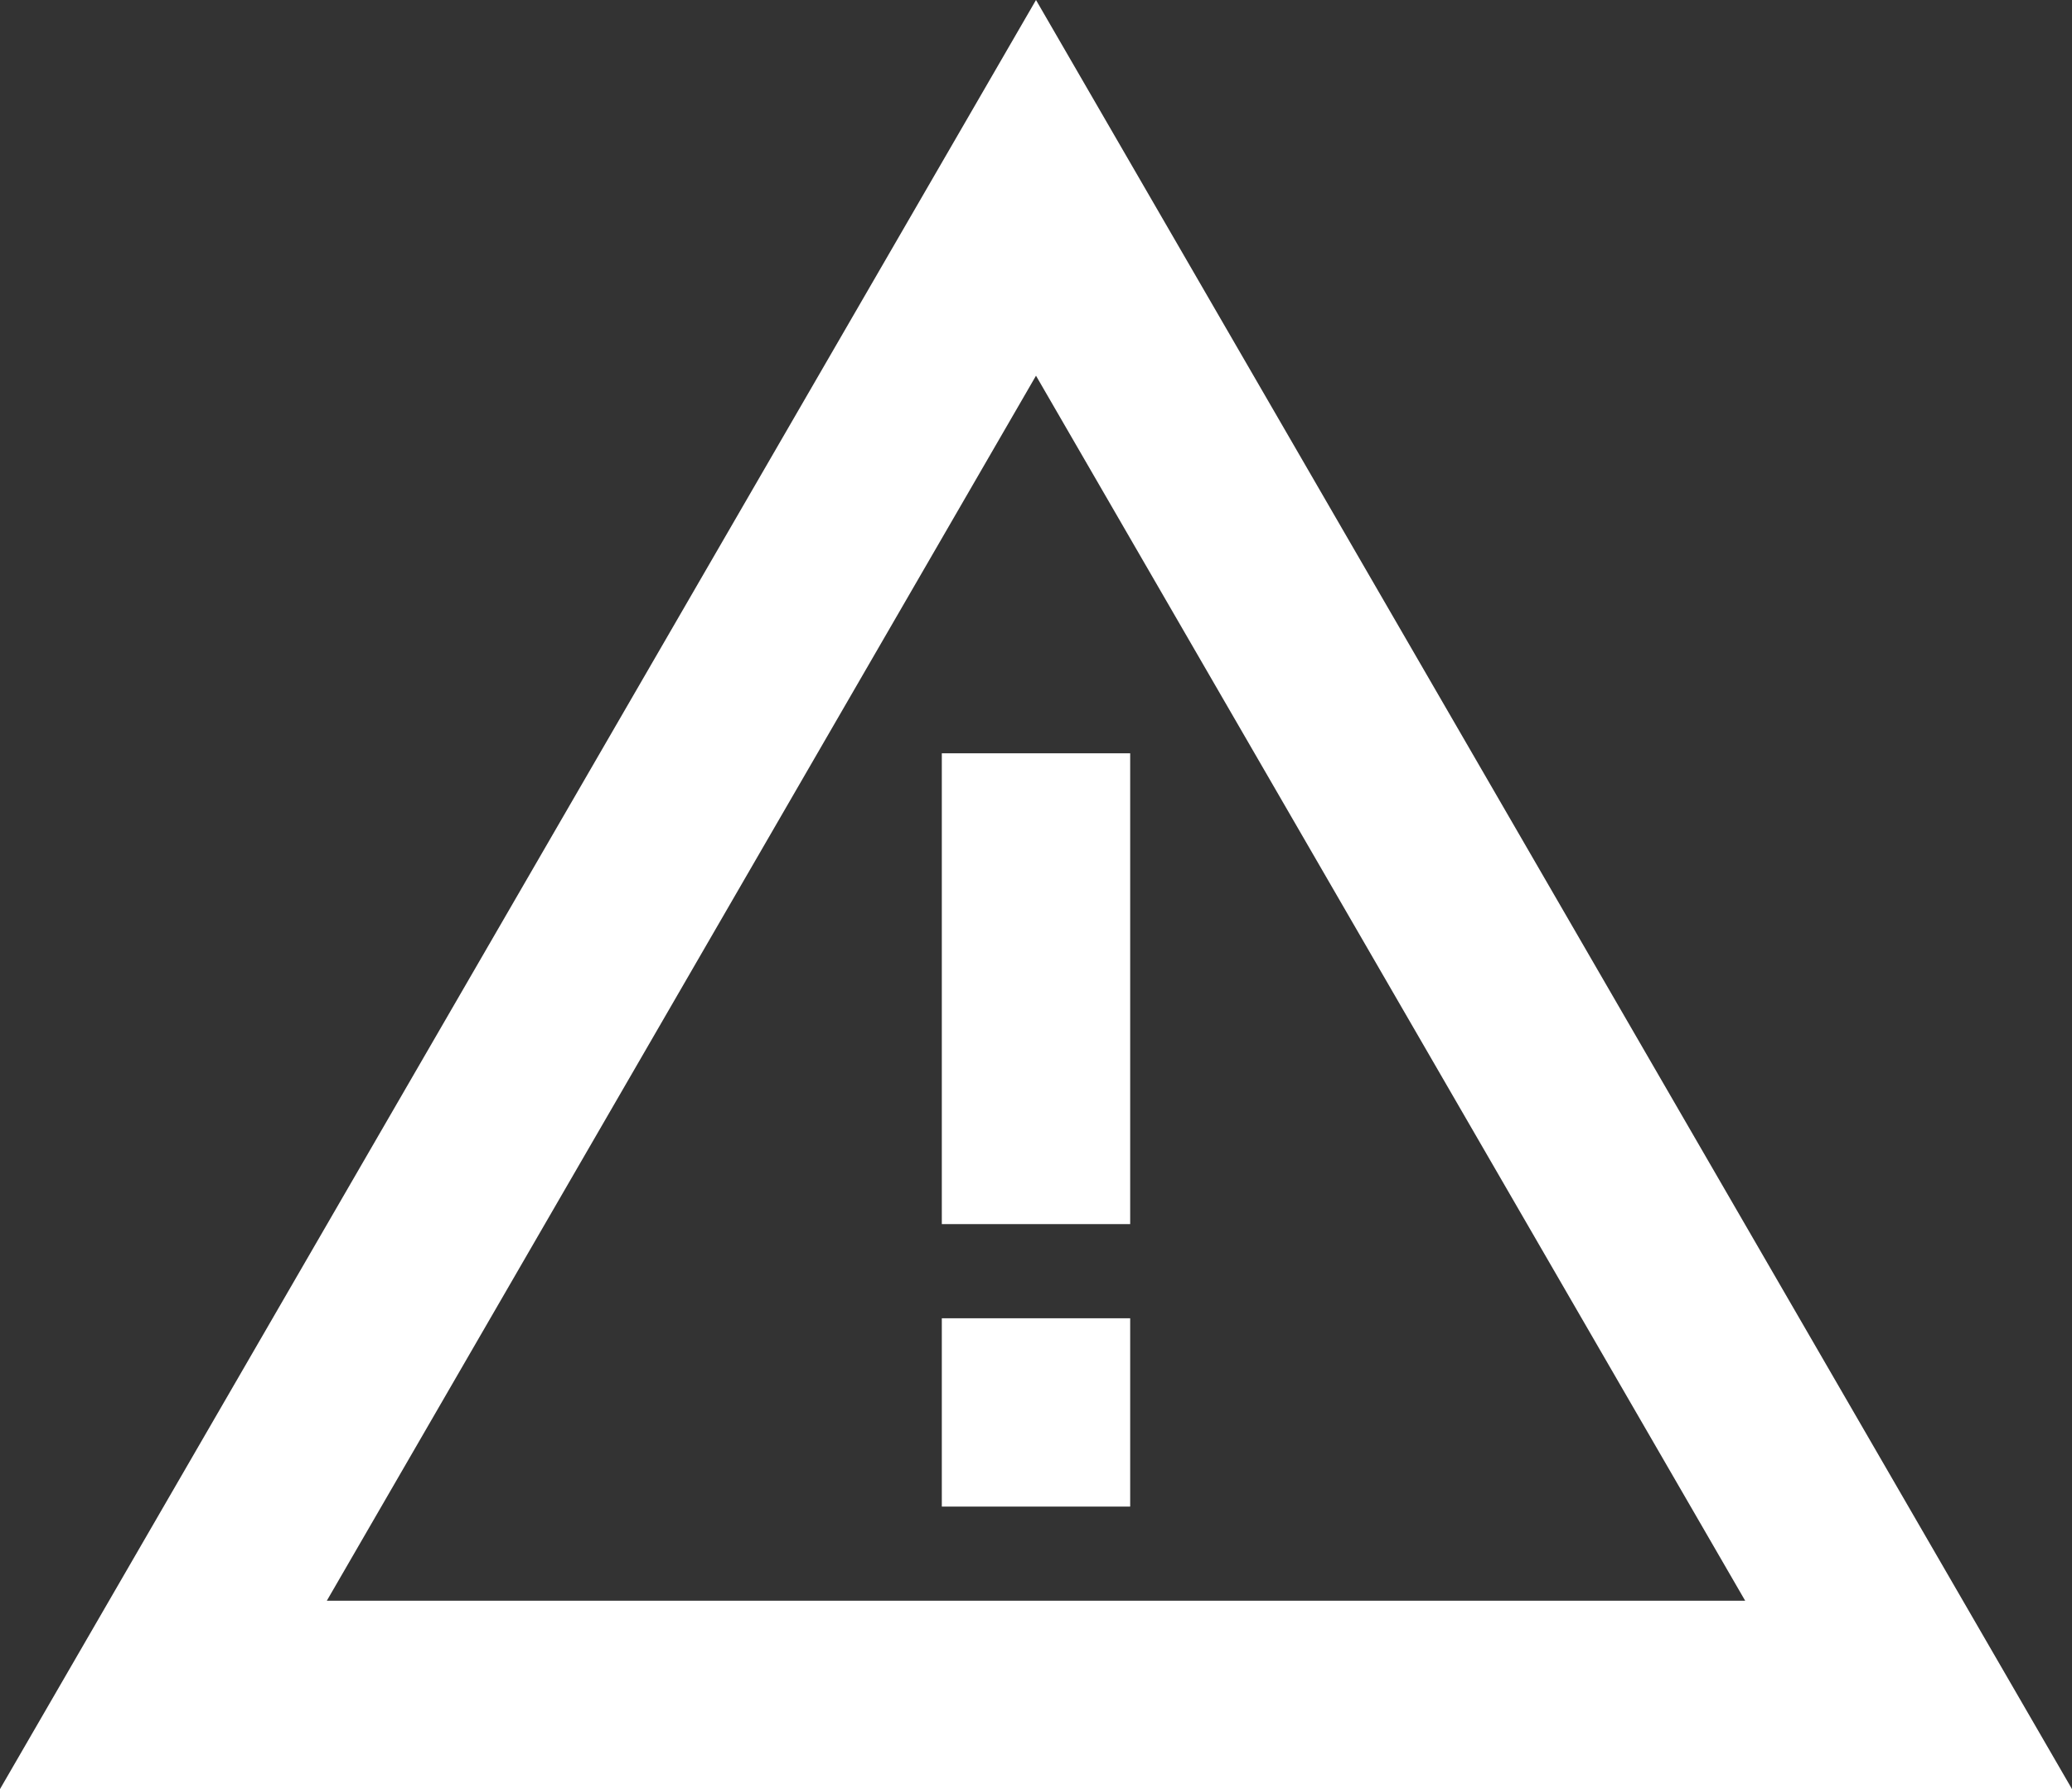 <?xml version="1.0" encoding="UTF-8"?>
<svg id="_レイヤー_2" data-name="レイヤー 2" xmlns="http://www.w3.org/2000/svg" viewBox="0 0 44 38">
  <rect x="0" y="0" width="44" height="38" fill="#333333" stroke="none"/>
  <defs>
    <style>
      .cls-1 {
        fill: #fff;
        stroke-width: 0px;
      }
    </style>
  </defs>
  <g id="_レイヤー_5" data-name="レイヤー 5">
    <g>
      <path class="cls-1" d="m22,7.98l15.06,26.02H6.94L22,7.98m0-7.98L0,38h44L22,0h0Z"/>
      <polygon class="cls-1" points="24 28 20 28 20 32 24 32 24 28"/>
      <polygon class="cls-1" points="24 16 20 16 20 26 24 26 24 16"/>
    </g>
  </g>
</svg>